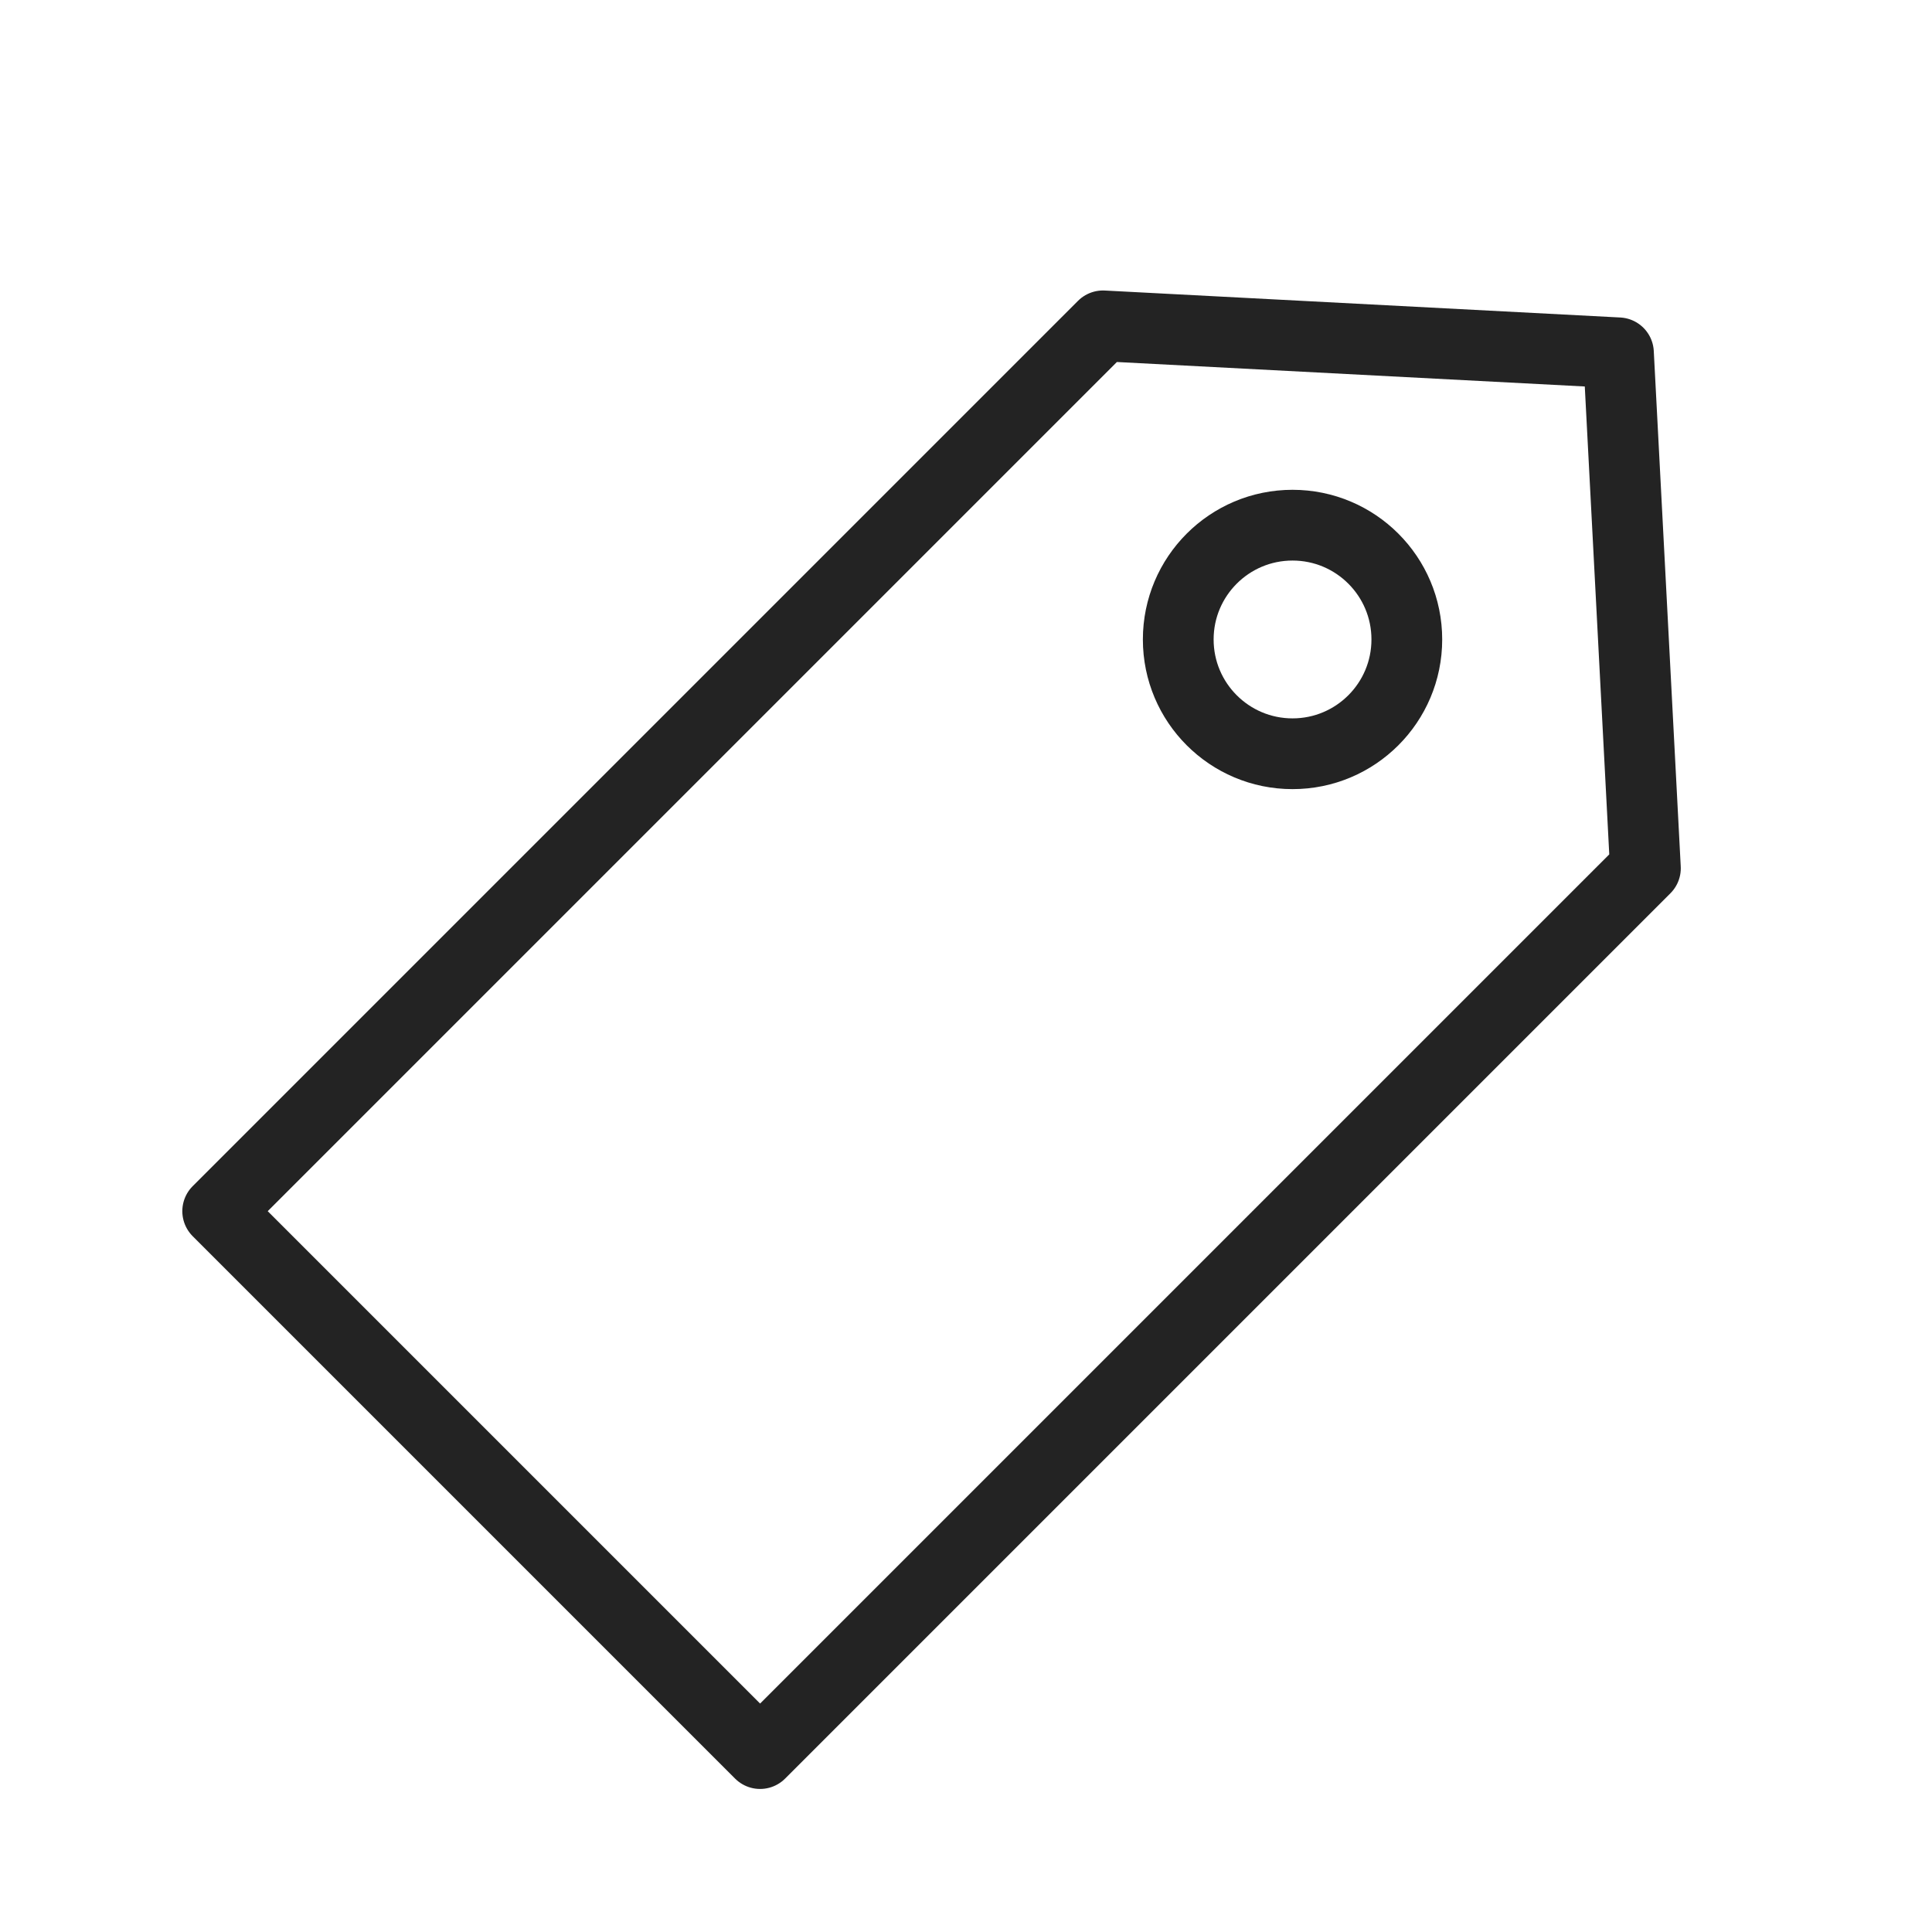 <svg width="71" height="71" viewBox="0 0 71 71" fill="none" xmlns="http://www.w3.org/2000/svg">
<path d="M40.535 11.975L8 44.51L27.933 64.443L60.468 31.908L59.477 12.966L40.535 11.975Z" stroke="#232323" stroke-width="2.6" stroke-linejoin="round"/>
<circle cx="47.5" cy="23.5" r="4.2" stroke="#232323" stroke-width="2.6"/>
</svg>
